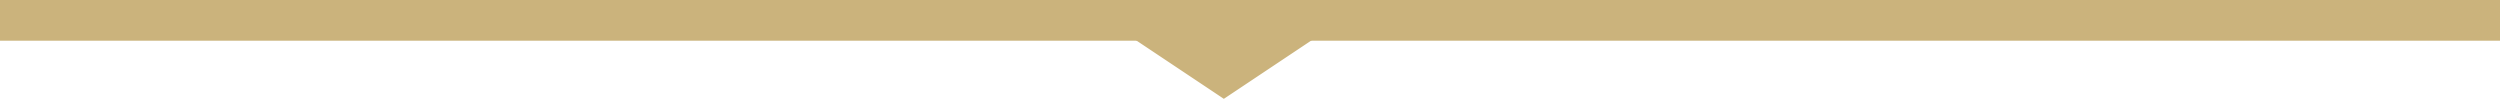 <svg xmlns="http://www.w3.org/2000/svg" width="430" height="17" viewBox="0 0 430 17">
  <g id="Group_1061" data-name="Group 1061" transform="translate(-430)">
    <rect id="Rectangle_373" data-name="Rectangle 373" width="430" height="7" transform="translate(430)" fill="#cbb37c"/>
    <path id="Polygon_7" data-name="Polygon 7" d="M19.5,0,39,13H0Z" transform="translate(660 17) rotate(180)" fill="#cbb37c"/>
  </g>
</svg>
